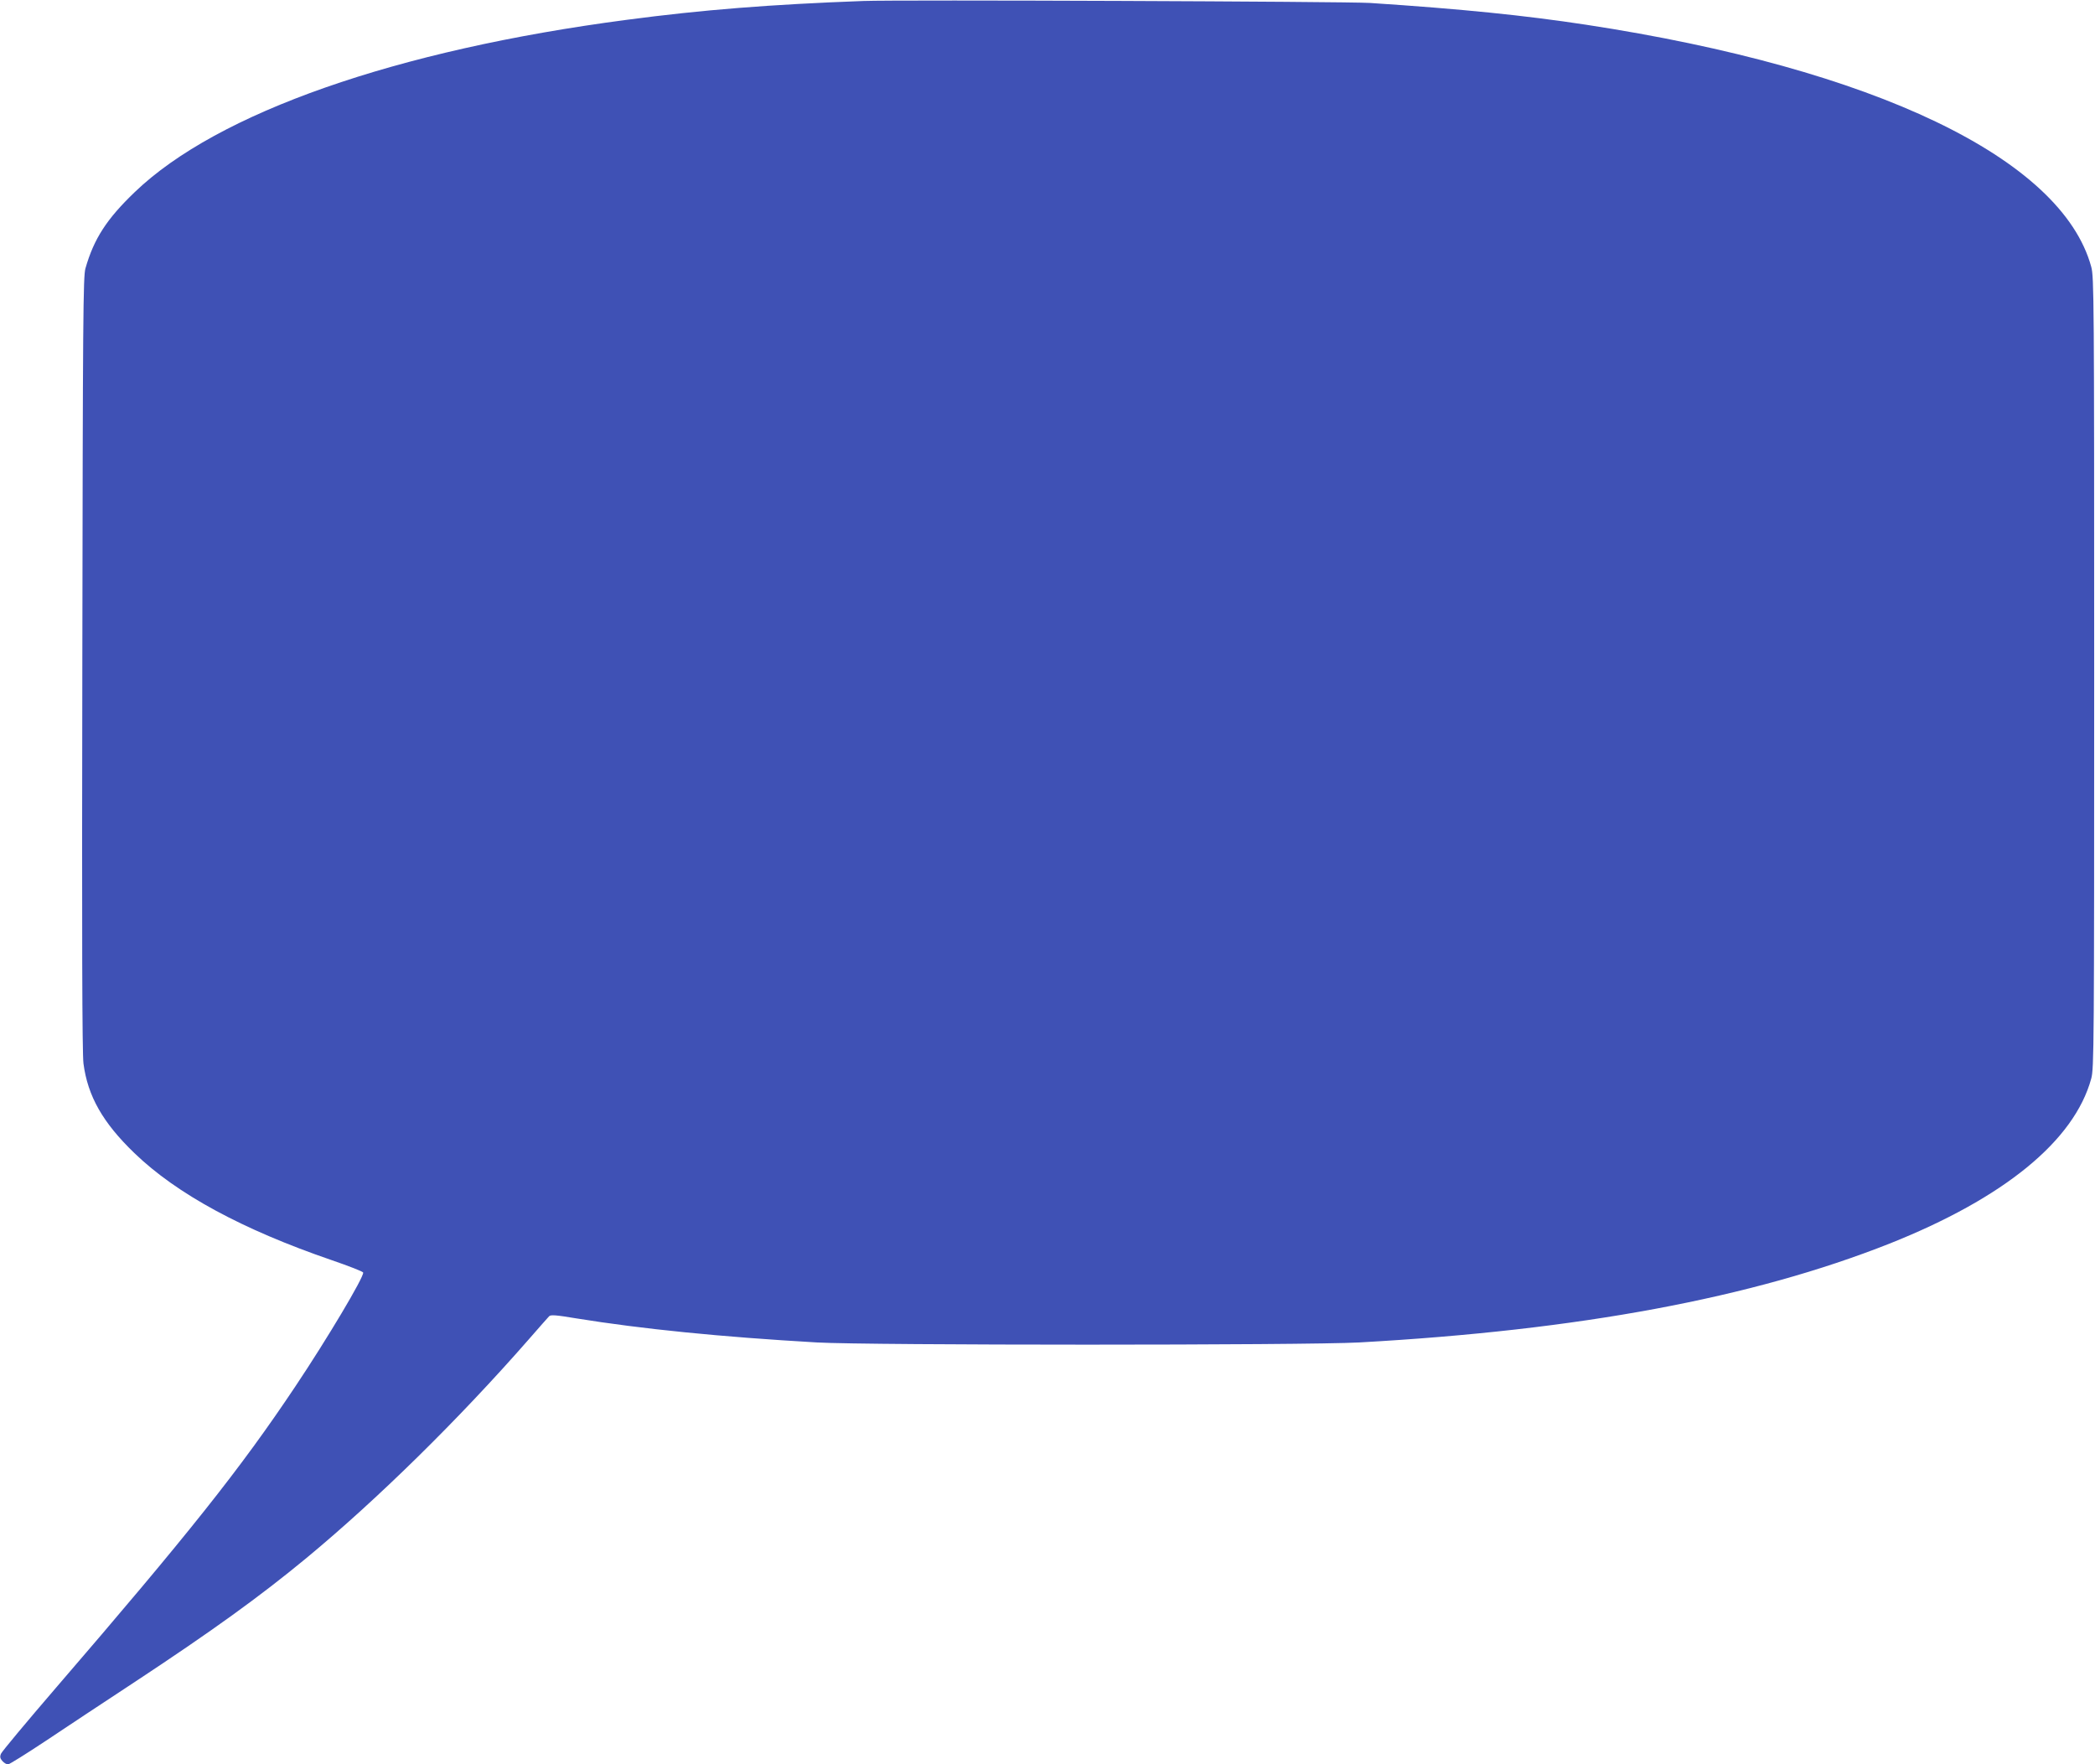 <?xml version="1.0" standalone="no"?>
<!DOCTYPE svg PUBLIC "-//W3C//DTD SVG 20010904//EN"
 "http://www.w3.org/TR/2001/REC-SVG-20010904/DTD/svg10.dtd">
<svg version="1.0" xmlns="http://www.w3.org/2000/svg"
 width="1280pt" height="1078pt" viewBox="0 0 1280 1078"
 preserveAspectRatio="xMidYMid meet">
<g transform="translate(0,1078) scale(0.1,-0.1)"
fill="#3f51b5" stroke="none">
<path d="M5275 10774 c-568 -21 -984 -54 -1445 -115 -1410 -185 -2502 -568
-3006 -1052 -172 -165 -250 -285 -302 -467 -14 -49 -16 -297 -19 -2415 -3
-1655 -1 -2385 7 -2443 26 -199 118 -361 311 -547 259 -250 660 -467 1205
-654 105 -36 192 -70 193 -76 4 -29 -220 -405 -414 -695 -337 -505 -655 -904
-1464 -1843 -179 -208 -330 -389 -335 -402 -8 -19 -5 -29 9 -45 10 -11 25 -20
34 -20 8 0 112 65 231 144 118 79 363 241 544 360 473 312 764 522 1046 755
434 359 932 848 1359 1336 63 72 119 136 126 143 9 10 41 8 166 -13 402 -65
881 -113 1469 -147 318 -18 2989 -18 3315 0 1346 75 2401 272 3240 604 699
278 1128 628 1232 1008 17 62 18 194 18 2480 0 2283 -1 2419 -18 2480 -181
662 -1324 1210 -3087 1479 -375 57 -756 96 -1320 133 -148 9 -2874 20 -3095
12z"/>
</g>
</svg>
